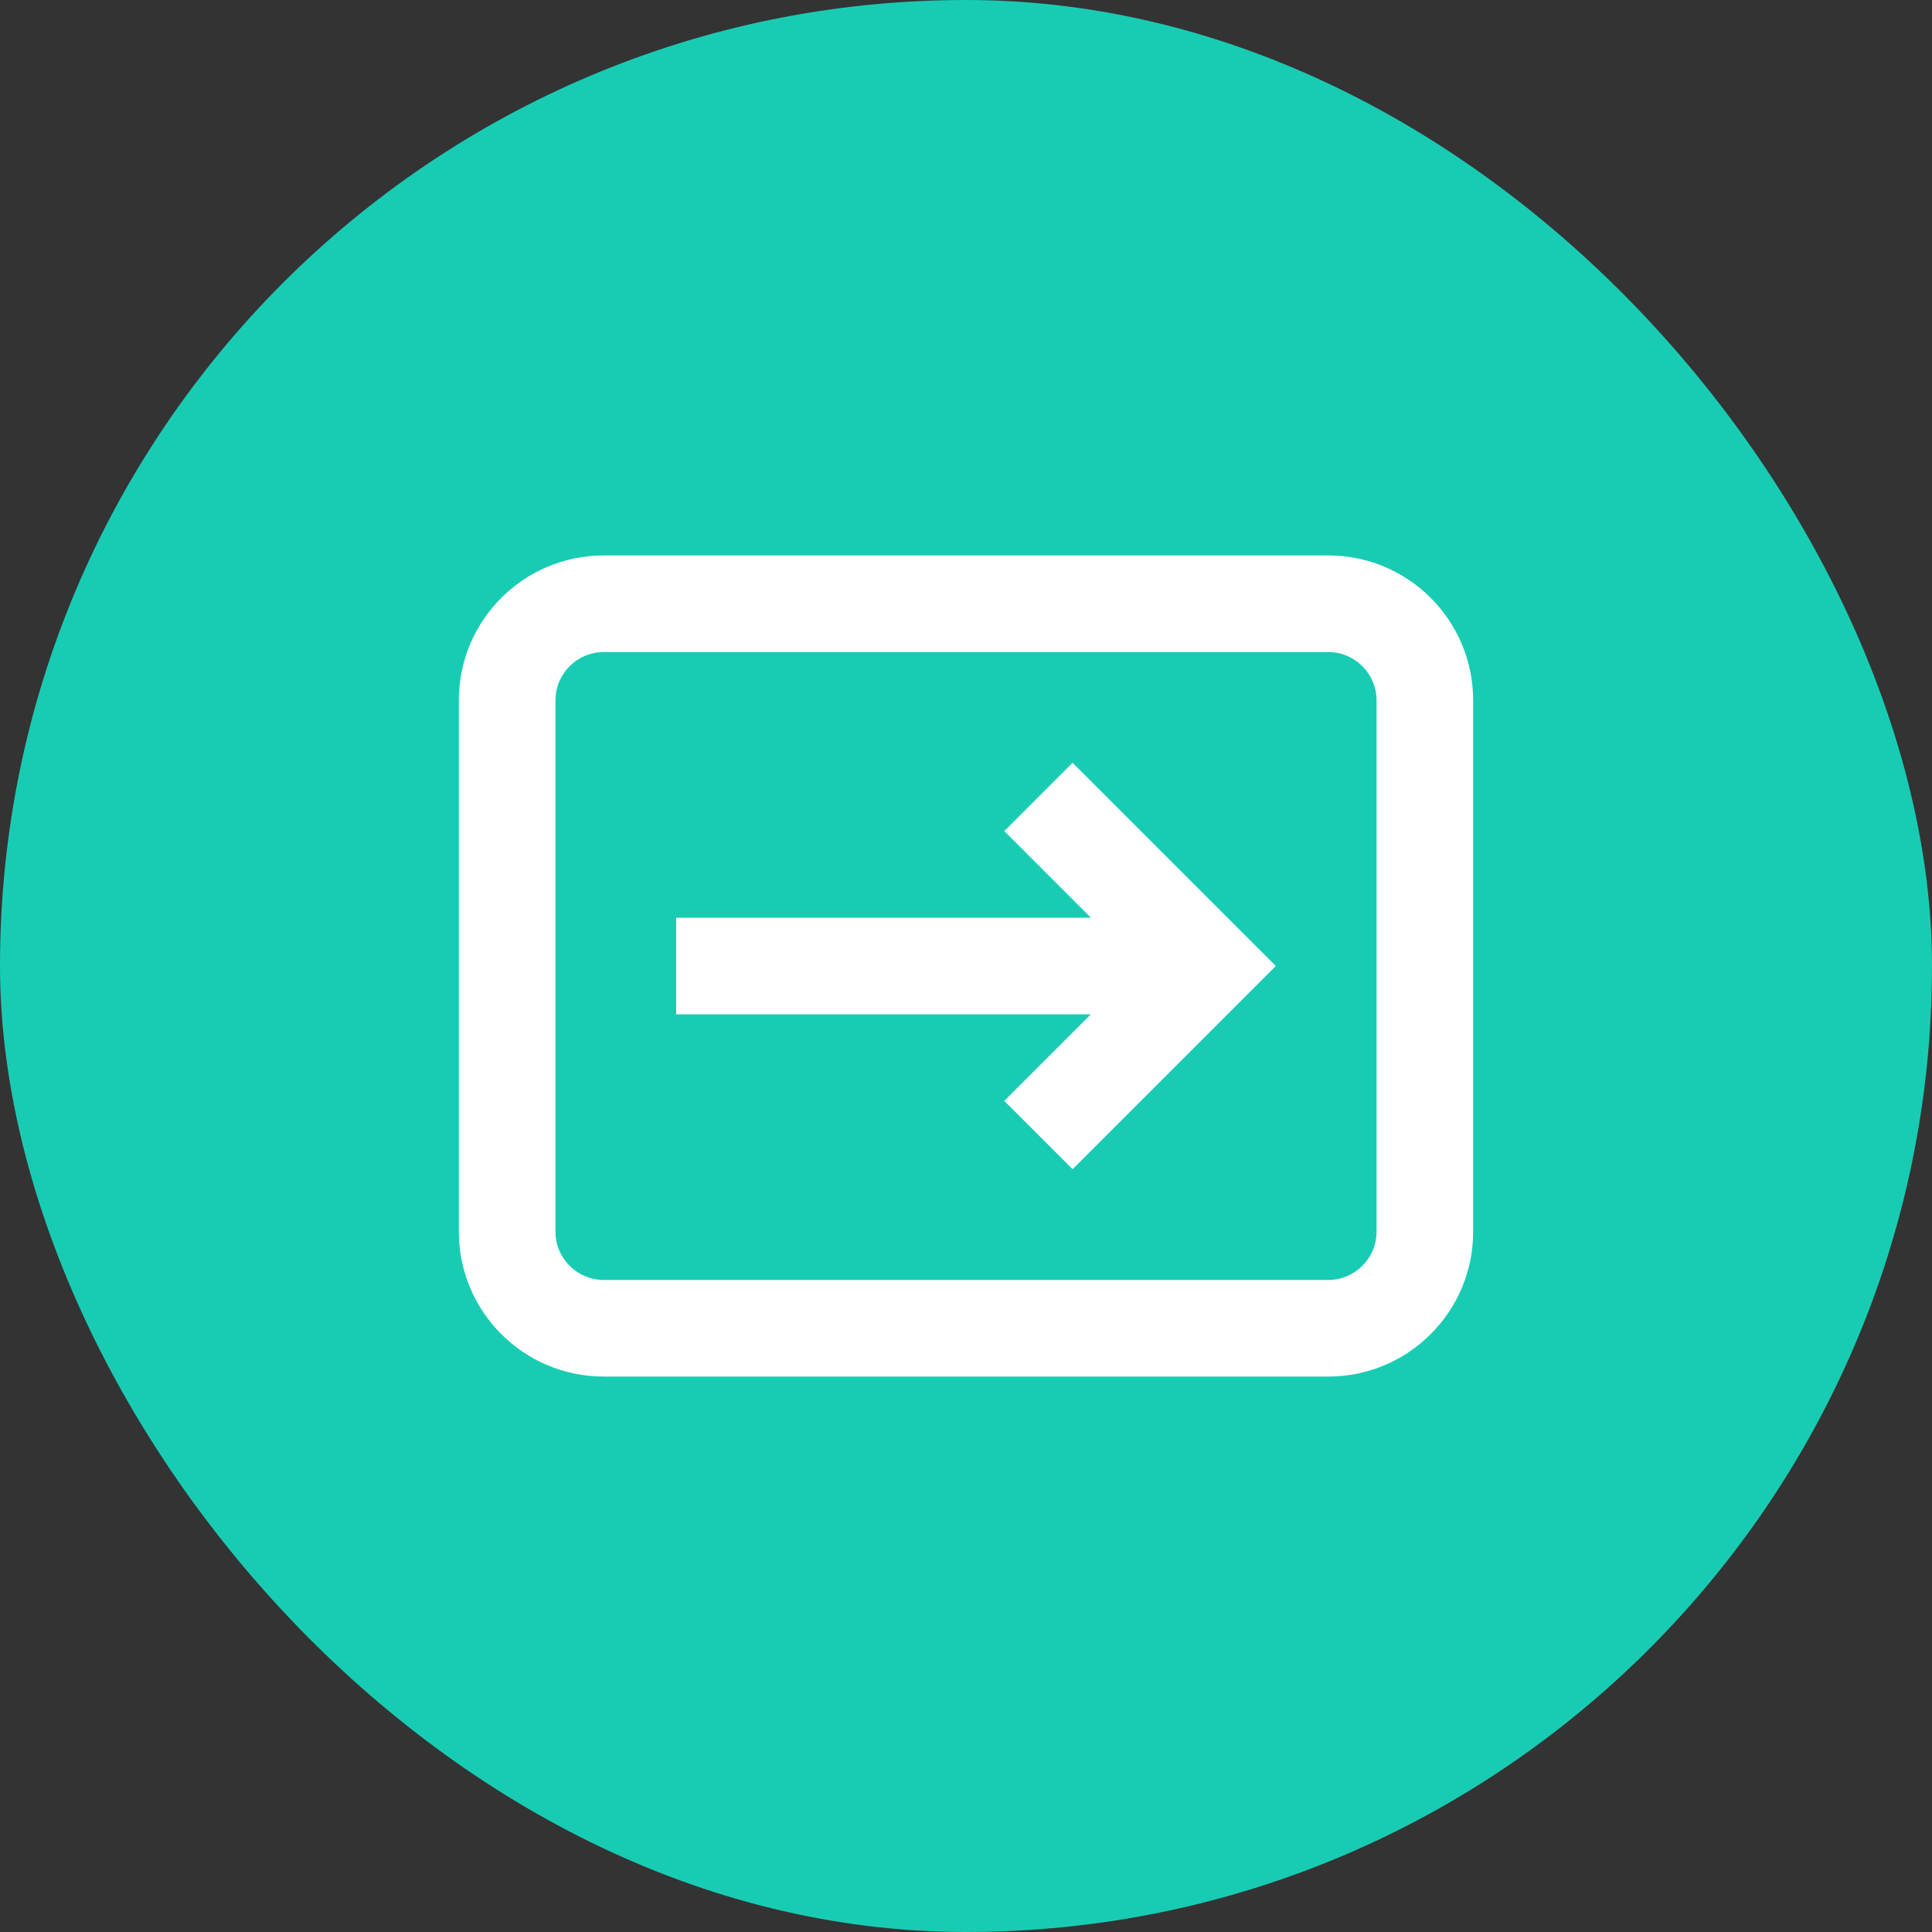 <svg width="40" height="40" viewBox="0 0 40 40" fill="none" xmlns="http://www.w3.org/2000/svg">
<rect x="0" y="0" width="40" height="40" fill="#333333" stroke="none"/>
<rect width="40" height="40" rx="20" fill="#18CCB4"/>
<path fill-rule="evenodd" clip-rule="evenodd" d="M9.5 14.5C9.5 12.843 10.843 11.5 12.5 11.5H27.5C29.157 11.5 30.5 12.843 30.5 14.5V25.5C30.5 27.157 29.157 28.5 27.5 28.5H12.5C10.843 28.5 9.5 27.157 9.5 25.5V14.5ZM12.5 13.5C11.948 13.5 11.5 13.948 11.5 14.5V25.5C11.5 26.052 11.948 26.5 12.5 26.5H27.5C28.052 26.5 28.5 26.052 28.5 25.5V14.5C28.5 13.948 28.052 13.5 27.5 13.5H12.5ZM22.586 21H14V19H22.586L20.793 17.207L22.207 15.793L25.707 19.293L26.414 20L25.707 20.707L22.207 24.207L20.793 22.793L22.586 21Z" fill="white"/>
</svg>
